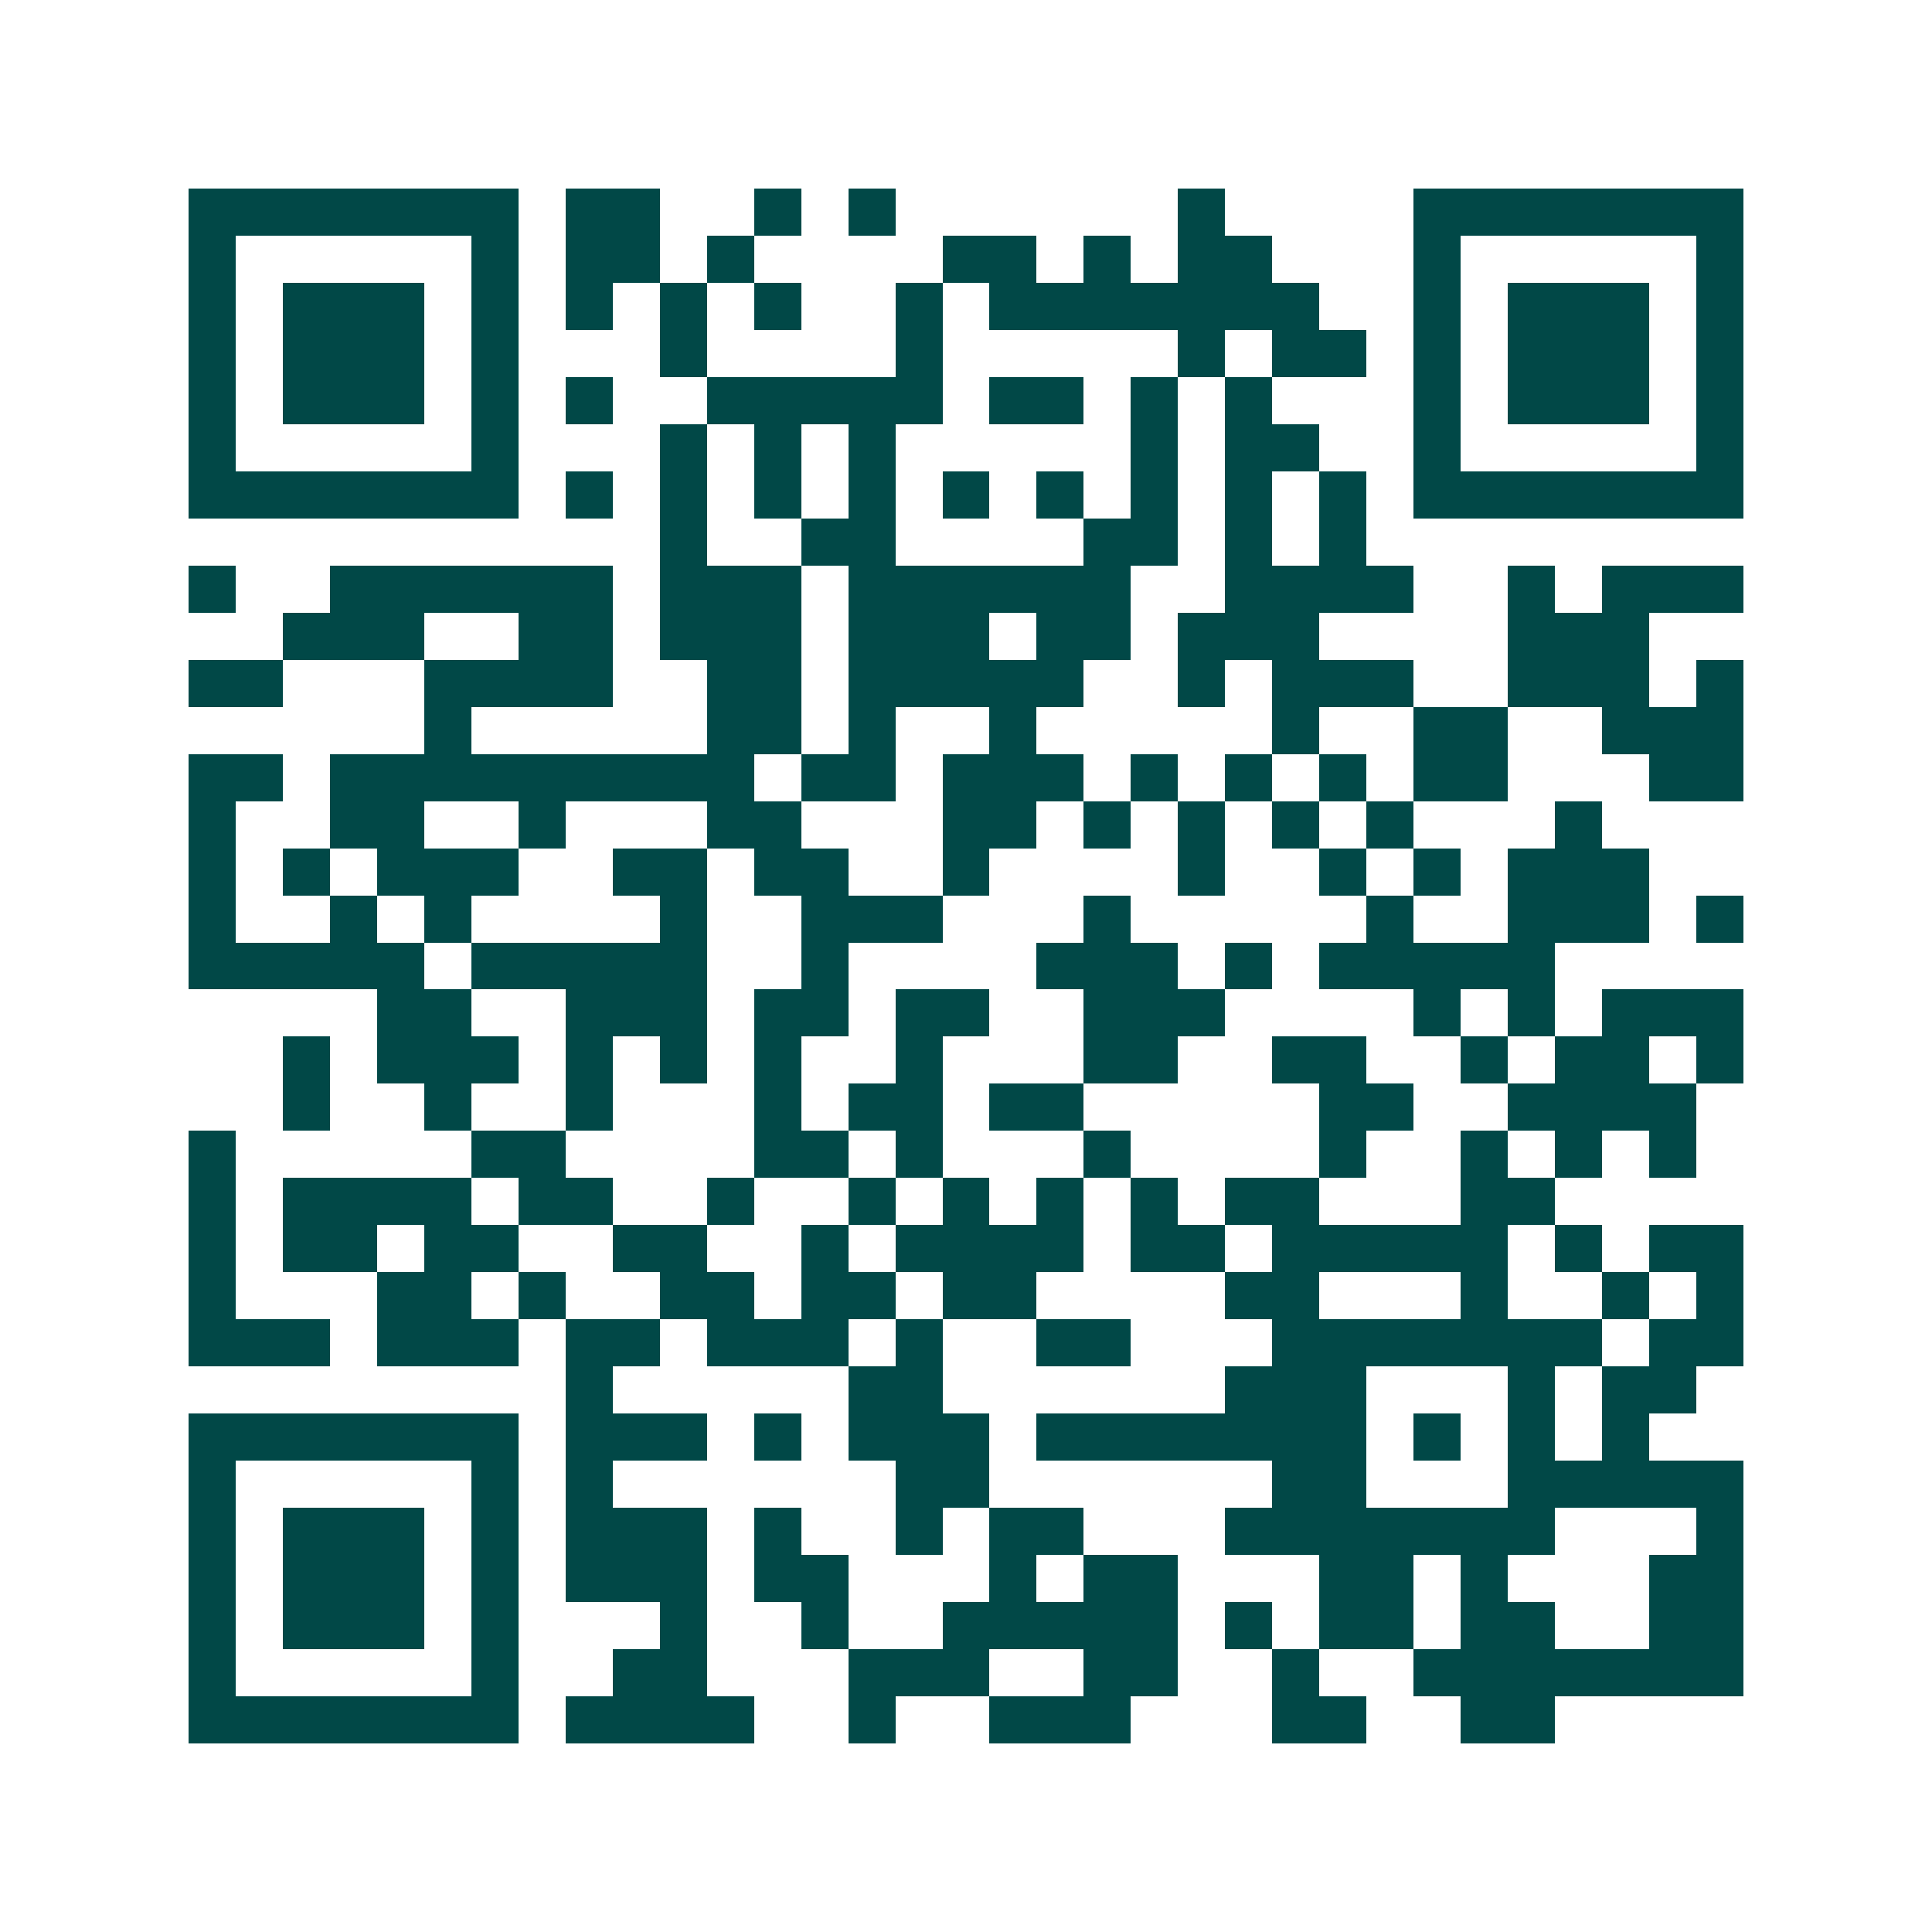 <svg xmlns="http://www.w3.org/2000/svg" width="200" height="200" viewBox="0 0 41 41" shape-rendering="crispEdges"><path fill="#ffffff" d="M0 0h41v41H0z"/><path stroke="#014847" d="M4 4.5h7m1 0h2m2 0h1m1 0h1m6 0h1m4 0h7M4 5.5h1m5 0h1m1 0h2m1 0h1m4 0h2m1 0h1m1 0h2m3 0h1m5 0h1M4 6.5h1m1 0h3m1 0h1m1 0h1m1 0h1m1 0h1m2 0h1m1 0h7m2 0h1m1 0h3m1 0h1M4 7.5h1m1 0h3m1 0h1m3 0h1m4 0h1m5 0h1m1 0h2m1 0h1m1 0h3m1 0h1M4 8.5h1m1 0h3m1 0h1m1 0h1m2 0h5m1 0h2m1 0h1m1 0h1m3 0h1m1 0h3m1 0h1M4 9.5h1m5 0h1m3 0h1m1 0h1m1 0h1m5 0h1m1 0h2m2 0h1m5 0h1M4 10.5h7m1 0h1m1 0h1m1 0h1m1 0h1m1 0h1m1 0h1m1 0h1m1 0h1m1 0h1m1 0h7M14 11.5h1m2 0h2m4 0h2m1 0h1m1 0h1M4 12.5h1m2 0h6m1 0h3m1 0h6m2 0h4m2 0h1m1 0h3M6 13.5h3m2 0h2m1 0h3m1 0h3m1 0h2m1 0h3m4 0h3M4 14.5h2m3 0h4m2 0h2m1 0h5m2 0h1m1 0h3m2 0h3m1 0h1M9 15.5h1m5 0h2m1 0h1m2 0h1m5 0h1m2 0h2m2 0h3M4 16.5h2m1 0h9m1 0h2m1 0h3m1 0h1m1 0h1m1 0h1m1 0h2m3 0h2M4 17.5h1m2 0h2m2 0h1m3 0h2m3 0h2m1 0h1m1 0h1m1 0h1m1 0h1m3 0h1M4 18.5h1m1 0h1m1 0h3m2 0h2m1 0h2m2 0h1m4 0h1m2 0h1m1 0h1m1 0h3M4 19.5h1m2 0h1m1 0h1m4 0h1m2 0h3m3 0h1m5 0h1m2 0h3m1 0h1M4 20.5h5m1 0h5m2 0h1m4 0h3m1 0h1m1 0h5M8 21.5h2m2 0h3m1 0h2m1 0h2m2 0h3m4 0h1m1 0h1m1 0h3M6 22.5h1m1 0h3m1 0h1m1 0h1m1 0h1m2 0h1m3 0h2m2 0h2m2 0h1m1 0h2m1 0h1M6 23.5h1m2 0h1m2 0h1m3 0h1m1 0h2m1 0h2m5 0h2m2 0h4M4 24.5h1m5 0h2m4 0h2m1 0h1m3 0h1m4 0h1m2 0h1m1 0h1m1 0h1M4 25.5h1m1 0h4m1 0h2m2 0h1m2 0h1m1 0h1m1 0h1m1 0h1m1 0h2m3 0h2M4 26.5h1m1 0h2m1 0h2m2 0h2m2 0h1m1 0h4m1 0h2m1 0h5m1 0h1m1 0h2M4 27.5h1m3 0h2m1 0h1m2 0h2m1 0h2m1 0h2m4 0h2m3 0h1m2 0h1m1 0h1M4 28.5h3m1 0h3m1 0h2m1 0h3m1 0h1m2 0h2m3 0h7m1 0h2M12 29.5h1m5 0h2m6 0h3m3 0h1m1 0h2M4 30.5h7m1 0h3m1 0h1m1 0h3m1 0h7m1 0h1m1 0h1m1 0h1M4 31.5h1m5 0h1m1 0h1m6 0h2m6 0h2m3 0h5M4 32.5h1m1 0h3m1 0h1m1 0h3m1 0h1m2 0h1m1 0h2m3 0h7m3 0h1M4 33.5h1m1 0h3m1 0h1m1 0h3m1 0h2m3 0h1m1 0h2m3 0h2m1 0h1m3 0h2M4 34.5h1m1 0h3m1 0h1m3 0h1m2 0h1m2 0h5m1 0h1m1 0h2m1 0h2m2 0h2M4 35.5h1m5 0h1m2 0h2m3 0h3m2 0h2m2 0h1m2 0h7M4 36.5h7m1 0h4m2 0h1m2 0h3m3 0h2m2 0h2"/></svg>

